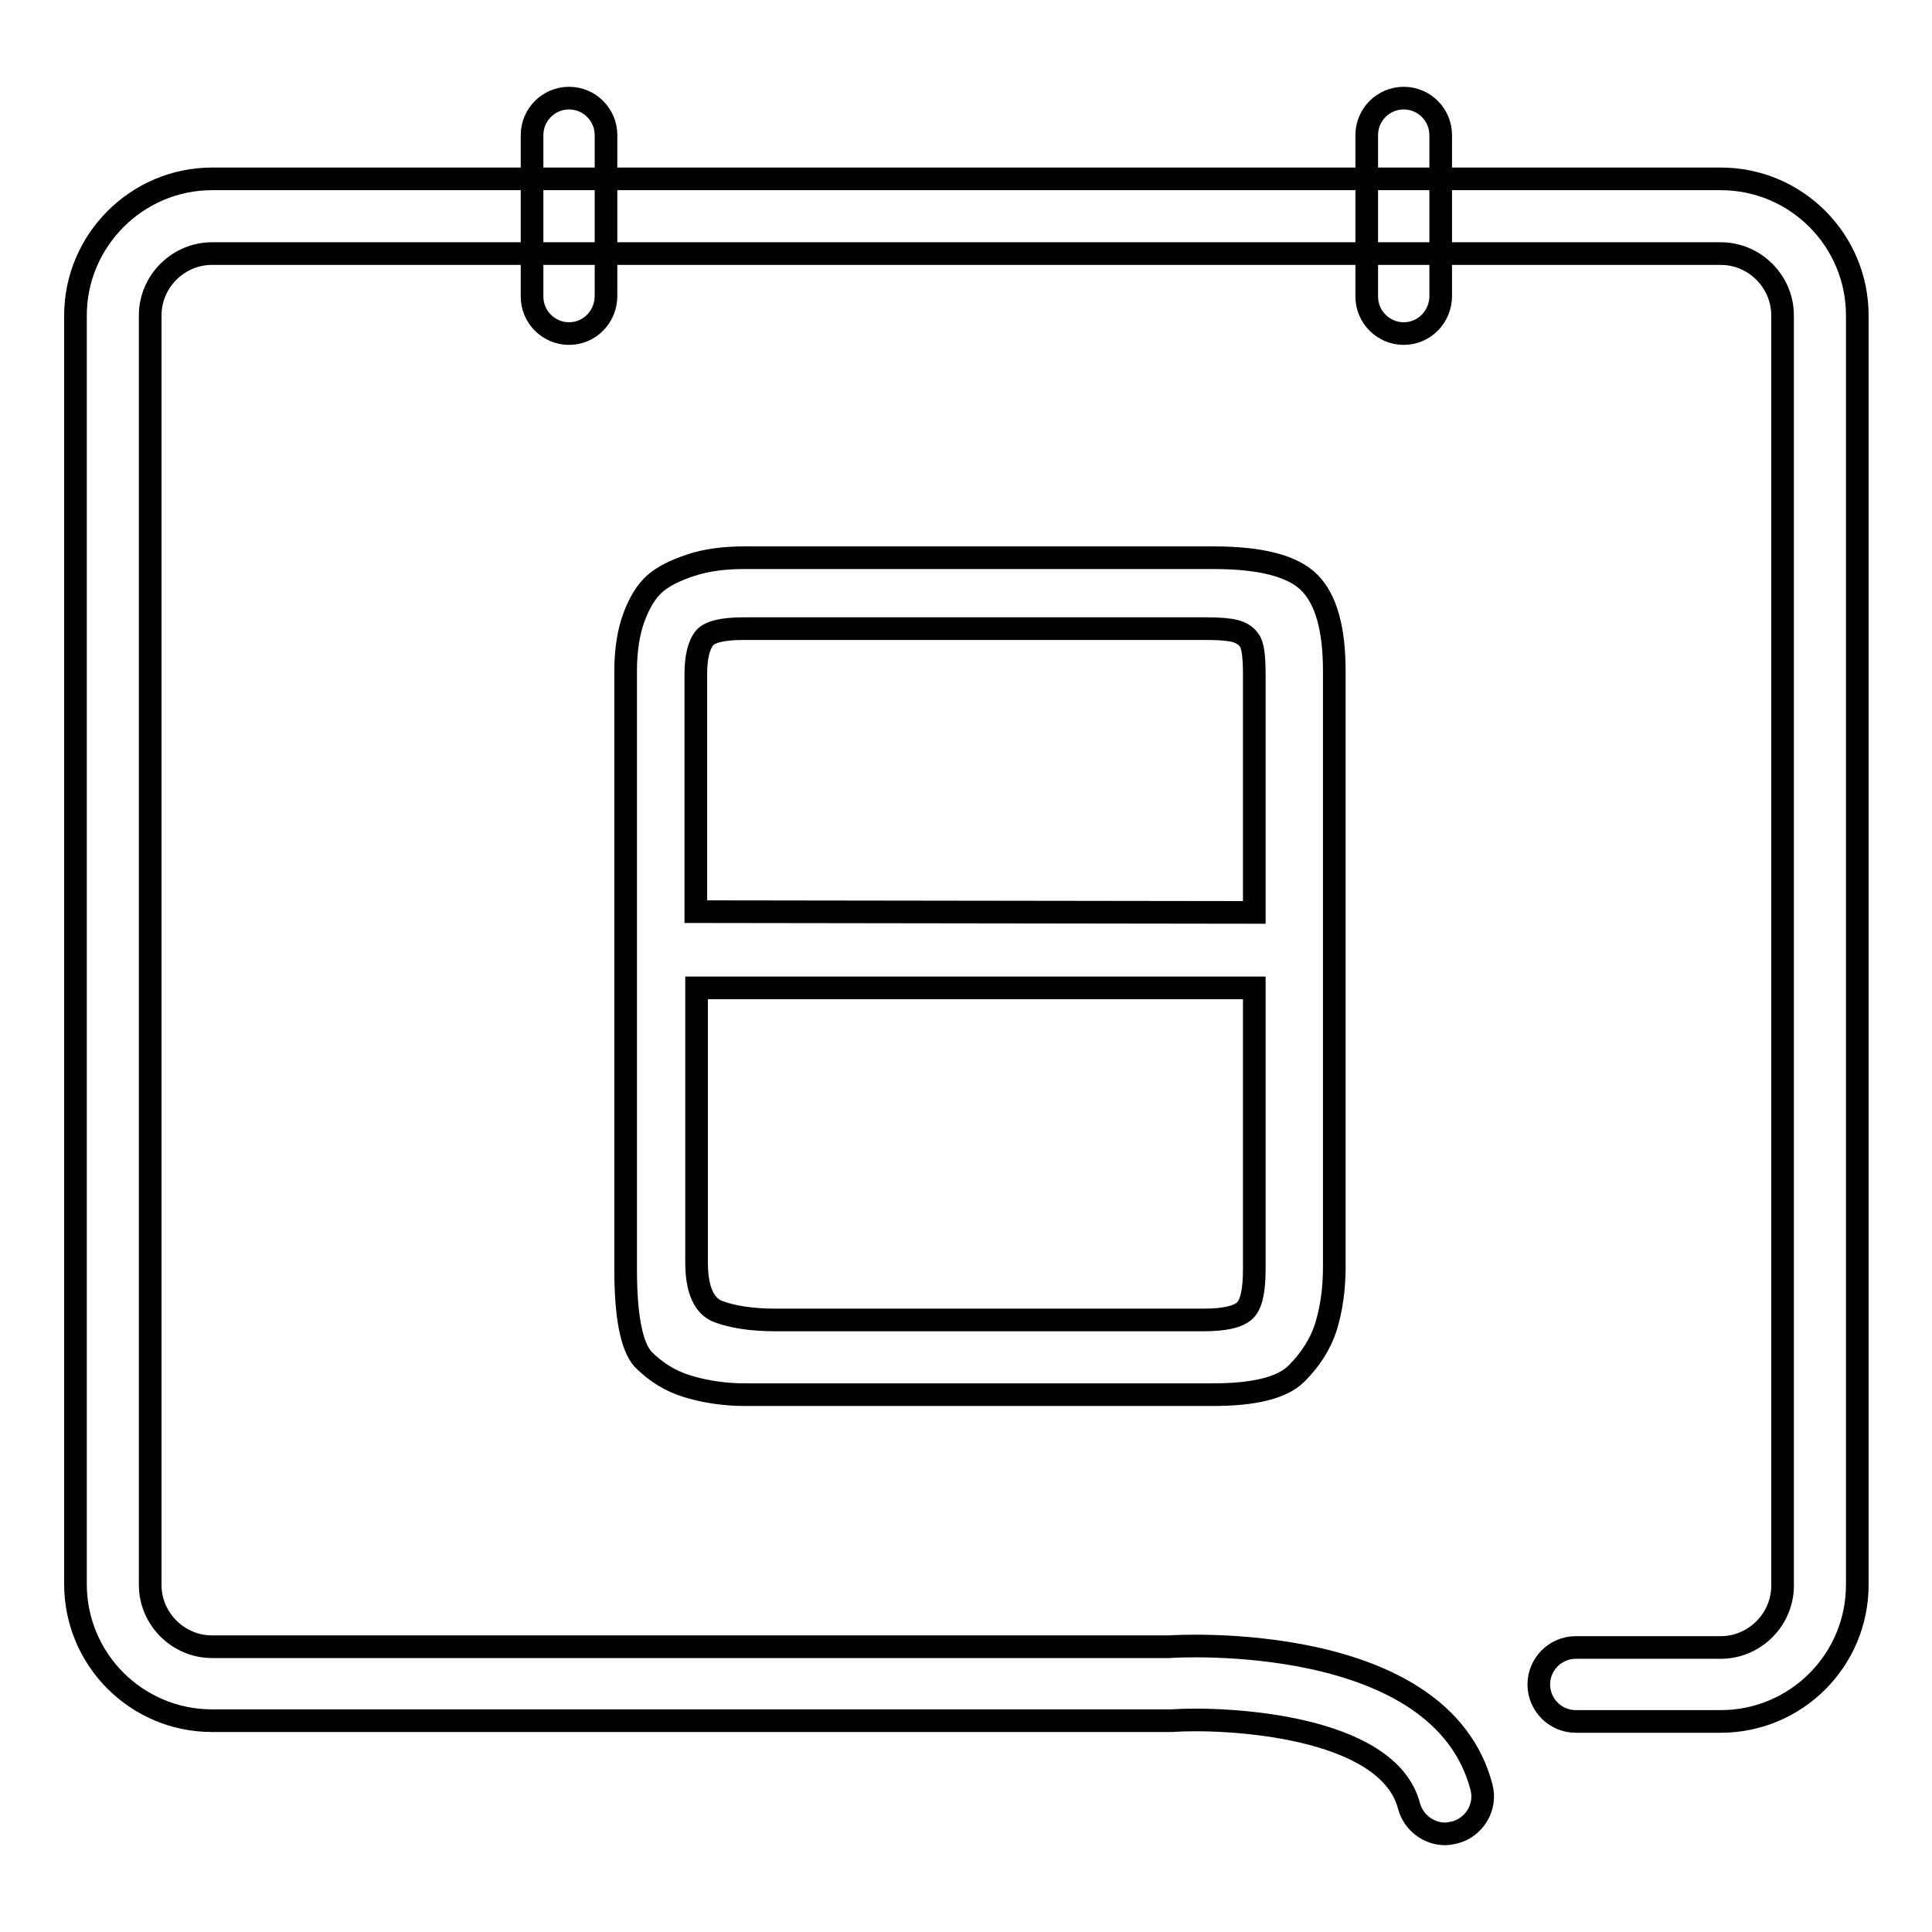 <?xml version="1.0" encoding="utf-8"?>
<!-- Svg Vector Icons : http://www.onlinewebfonts.com/icon -->
<!DOCTYPE svg PUBLIC "-//W3C//DTD SVG 1.1//EN" "http://www.w3.org/Graphics/SVG/1.1/DTD/svg11.dtd">
<svg version="1.1" xmlns="http://www.w3.org/2000/svg" xmlns:xlink="http://www.w3.org/1999/xlink" x="0px" y="0px" viewBox="0 0 256 256" enable-background="new 0 0 256 256" xml:space="preserve">
<g><g><path stroke-width="3" fill-opacity="0" stroke="#000000"  d="M82.9,168.2V88.9c0-2.8,0.4-5.2,1.1-7.1c0.7-1.9,1.6-3.4,2.7-4.4c1.1-1,2.7-1.8,4.8-2.5s4.5-1,7.1-1h62.2c6.3,0,10.5,1.1,12.7,3.3c2.2,2.2,3.3,6.1,3.3,11.7v79c0,3-0.4,5.6-1.1,7.9c-0.7,2.2-2,4.3-3.9,6.2c-1.9,1.9-5.6,2.8-11.1,2.8H98.7c-2.7,0-5.3-0.4-7.6-1.1c-2.3-0.7-4.2-1.9-5.9-3.6C83.7,178.4,82.9,174.5,82.9,168.2z M166.2,120.9V89.4c0-2.5-0.2-4-0.7-4.6c-0.4-0.6-1.1-1-1.9-1.2c-0.8-0.2-2-0.3-3.7-0.3H98.5c-2.7,0-4.5,0.4-5.2,1.3c-0.7,0.9-1.1,2.5-1.1,4.7v31.5L166.2,120.9L166.2,120.9z M166.2,130.9H92.3v36.4c0,3.6,1,5.8,2.9,6.5c1.9,0.7,4.4,1.1,7.5,1.1h56.8c2.7,0,4.5-0.4,5.4-1.2c0.9-0.8,1.3-2.6,1.3-5.6L166.2,130.9L166.2,130.9z"/><path stroke-width="3" fill-opacity="0" stroke="#000000"  d="M191.5,243c-2.2,0-4.2-1.5-4.8-3.7c-2.8-10.7-24.2-11.8-31.5-11.3H28.1c-10,0-18.1-8.1-18.1-18.1V41.8c0-9.9,8.1-18.1,18.1-18.1h199.9c10,0,18.1,8.1,18.1,18.1V210c0,10-8.1,18.1-18.1,18.1h-19.2c-2.7,0-4.9-2.2-4.9-4.9s2.2-4.9,4.9-4.9H228c4.5,0,8.2-3.7,8.2-8.2V41.8c0-4.5-3.7-8.2-8.2-8.2H28.1c-4.5,0-8.2,3.7-8.2,8.2V210c0,4.5,3.7,8.2,8.2,8.2h126.8c1.2-0.1,36-2.1,41.4,18.6c0.7,2.6-0.9,5.3-3.5,6C192.3,242.9,191.9,243,191.5,243z"/><path stroke-width="3" fill-opacity="0" stroke="#000000"  d="M75.4,44.2c-2.7,0-4.9-2.2-4.9-4.9V17.9c0-2.7,2.2-4.9,4.9-4.9c2.7,0,4.9,2.2,4.9,4.9v21.3C80.3,42,78.1,44.2,75.4,44.2z"/><path stroke-width="3" fill-opacity="0" stroke="#000000"  d="M186,44.2c-2.7,0-4.9-2.2-4.9-4.9V17.9c0-2.7,2.2-4.9,4.9-4.9c2.7,0,4.9,2.2,4.9,4.9v21.3C190.9,42,188.7,44.2,186,44.2z"/></g></g>
</svg>